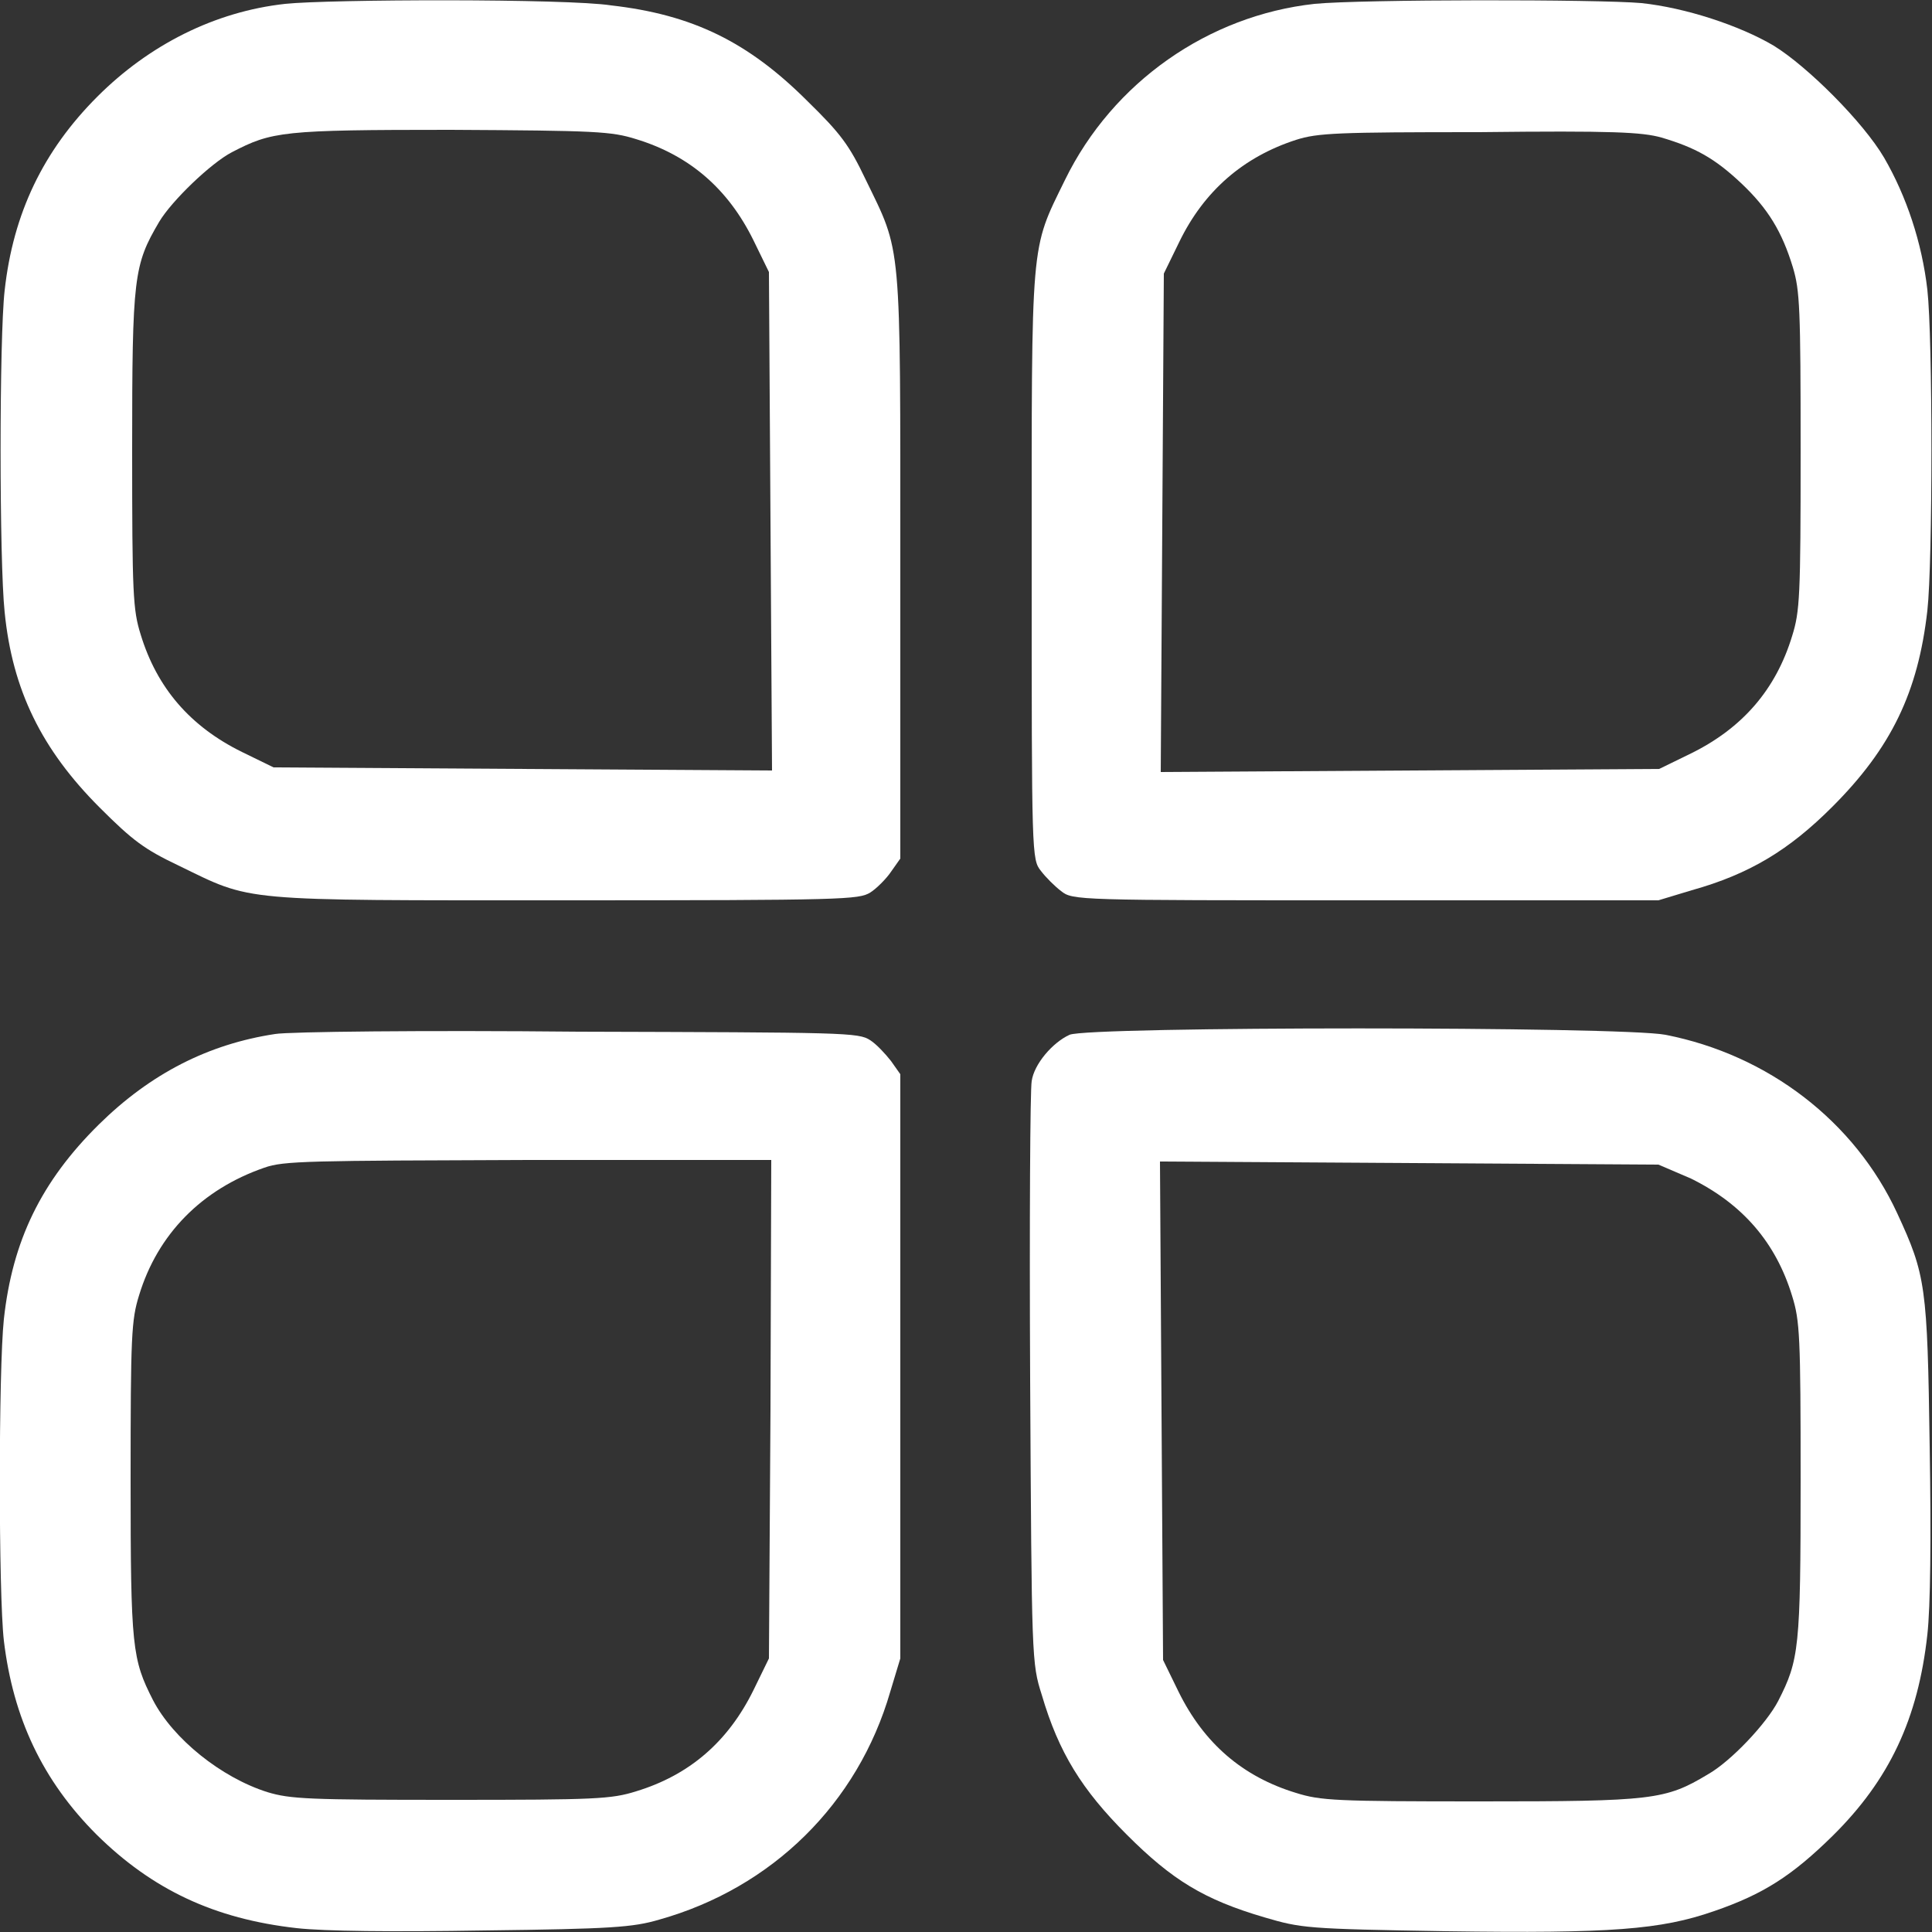 <?xml version="1.0" encoding="utf-8"?>
<!-- Generator: Adobe Illustrator 23.0.1, SVG Export Plug-In . SVG Version: 6.00 Build 0)  -->
<svg version="1.1" id="Layer_1" xmlns="http://www.w3.org/2000/svg" xmlns:xlink="http://www.w3.org/1999/xlink" x="0px" y="0px"
	 width="25px" height="25px" viewBox="0 0 25 25" style="enable-background:new 0 0 25 25;" xml:space="preserve">
<rect x="0" y="0" width="25" height="25" fill="#333333" stroke="none"/>
<style type="text/css">
	.st0{fill:#FFFFFF;}
</style>
<g transform="translate(0,512) scale(0.1,-0.1)">
	<path class="st0" d="M36.9,5119.5c-9.1-1-17.6-5.3-24.3-12c-7-7-10.9-15.1-12-25.1c-0.7-6.1-0.7-35,0-41.6
		c1-10.1,4.8-17.8,12.3-25.3c4.3-4.3,5.8-5.4,10.2-7.5c9.7-4.7,7.3-4.5,50.1-4.5c36.1,0,37.9,0.1,39.4,1c0.8,0.5,2.1,1.8,2.7,2.7
		l1.2,1.7v37.8c0,42.8,0.2,40.4-4.5,50.1c-2.1,4.4-3.2,5.9-7.5,10.1c-7.7,7.7-14.9,11.2-25.4,12.4
		C73.4,5120.2,42.5,5120.1,36.9,5119.5z M82.3,5102c6.9-2.1,11.9-6.4,15.2-13.1l2-4.1l0.2-32.2l0.2-32.3l-32.3,0.2l-32.2,0.2l-4.1,2
		c-6.7,3.3-11,8.3-13.1,15.2c-1,3.2-1.1,5.2-1.1,23.9c0,22.4,0.2,23.9,3.5,29.5c1.6,2.7,6.7,7.6,9.4,9c5.2,2.7,6.5,2.9,28.3,2.9
		C77.2,5103.1,79.1,5103,82.3,5102z"/>
	<path class="st0" d="M170.1,5119.5c-13.7-1.5-26.1-10.1-32.3-22.8c-4.5-9.2-4.3-7.2-4.3-50c0-37.5,0-37.9,1.2-39.4
		c0.6-0.8,1.8-2,2.6-2.6c1.5-1.2,2-1.2,39.4-1.2h37.9l4.3,1.3c7.5,2.1,12.6,5.2,18.2,10.8c7.6,7.6,11.1,14.8,12.3,25.4
		c0.7,6.3,0.7,35.2,0,41.5c-0.7,6.1-2.7,12.1-5.6,17.1c-2.7,4.6-9.9,11.8-14.3,14.5c-4.4,2.6-11.4,4.9-17.1,5.5
		C206.9,5120.1,176.2,5120.1,170.1,5119.5z M215,5102.2c4.4-1.3,6.9-2.7,10.3-5.9c3.5-3.3,5.3-6.3,6.7-10.9c0.9-3,1-5.3,1-23.8
		c0-18.8-0.1-20.7-1.1-23.9c-2.1-6.9-6.4-11.9-13.1-15.2l-4.1-2l-32.2-0.2l-32.3-0.2l0.2,32.3l0.2,32.2l2,4.1
		c3.2,6.6,8.3,11,15.1,13.2c2.8,0.9,5.4,1,23.7,1C208.8,5103.1,212.5,5102.9,215,5102.2z"/>
	<path class="st0" d="M35.6,4986.2c-8.6-1.3-16.1-5.1-22.8-11.7c-7.5-7.4-11.2-15.1-12.3-25.2c-0.7-6.6-0.7-35.5,0-41.6
		c1.2-10,5-18.1,12-25.1c7.2-7.1,15.2-10.9,25.9-12.1c3.6-0.4,12.3-0.5,24.3-0.3c16.4,0.2,19.2,0.4,22.6,1.4
		c14.6,4.1,25.7,15,29.9,29.5l1.3,4.3v37.8v37.8l-1.2,1.7c-0.7,0.9-1.9,2.2-2.7,2.7c-1.5,1-3.3,1-37.7,1.1
		C54.9,4986.7,37.3,4986.5,35.6,4986.2z M99.7,4937.6l-0.2-32.2l-2-4.1c-3.3-6.7-8.3-11-15.2-13.1c-3.2-1-5.2-1.1-23.9-1.1
		c-18.5,0-20.8,0.1-23.8,1c-6,1.9-12.2,6.9-14.8,11.9c-2.7,5.3-2.9,6.8-2.9,28.5c0,18.7,0.1,20.7,1.1,23.9
		c2.4,7.9,8.1,13.7,16.2,16.5c2.5,0.9,5.8,0.9,34.2,1h31.4L99.7,4937.6z"/>
	<path class="st0" d="M138.4,4986.1c-2.2-1-4.6-3.8-4.9-6c-0.2-1-0.3-18.3-0.2-38.5c0.2-36.4,0.2-36.8,1.5-40.9
		c2.2-7.5,5.2-12.3,11-18.1c5.9-5.9,10-8.4,17.8-10.7c4.8-1.4,5.3-1.5,23.6-1.8c21.3-0.3,27.7,0.2,34.6,2.6
		c6.4,2.2,10.1,4.6,15.3,9.7c7.4,7.3,11.1,15.2,12.3,26.1c0.4,3.6,0.5,12.4,0.3,24.3c-0.3,20.8-0.5,22.2-4.2,30.2
		c-5.5,11.9-16.7,20.5-30,23.1C209.8,4987.2,140.9,4987.2,138.4,4986.1z M218.8,4967.5c6.7-3.3,11-8.3,13.1-15.2
		c1-3.2,1.1-5.2,1.1-23.9c0-21.7-0.2-23.2-2.9-28.5c-1.5-2.9-6.1-7.8-9.1-9.5c-5.5-3.3-7.1-3.5-29.4-3.5c-18.8,0-20.7,0.1-23.9,1.1
		c-6.9,2.1-11.9,6.4-15.2,13.1l-2,4.1l-0.2,32.2l-0.2,32.3l32.3-0.2l32.2-0.2L218.8,4967.5z"/>
</g>
</svg>
